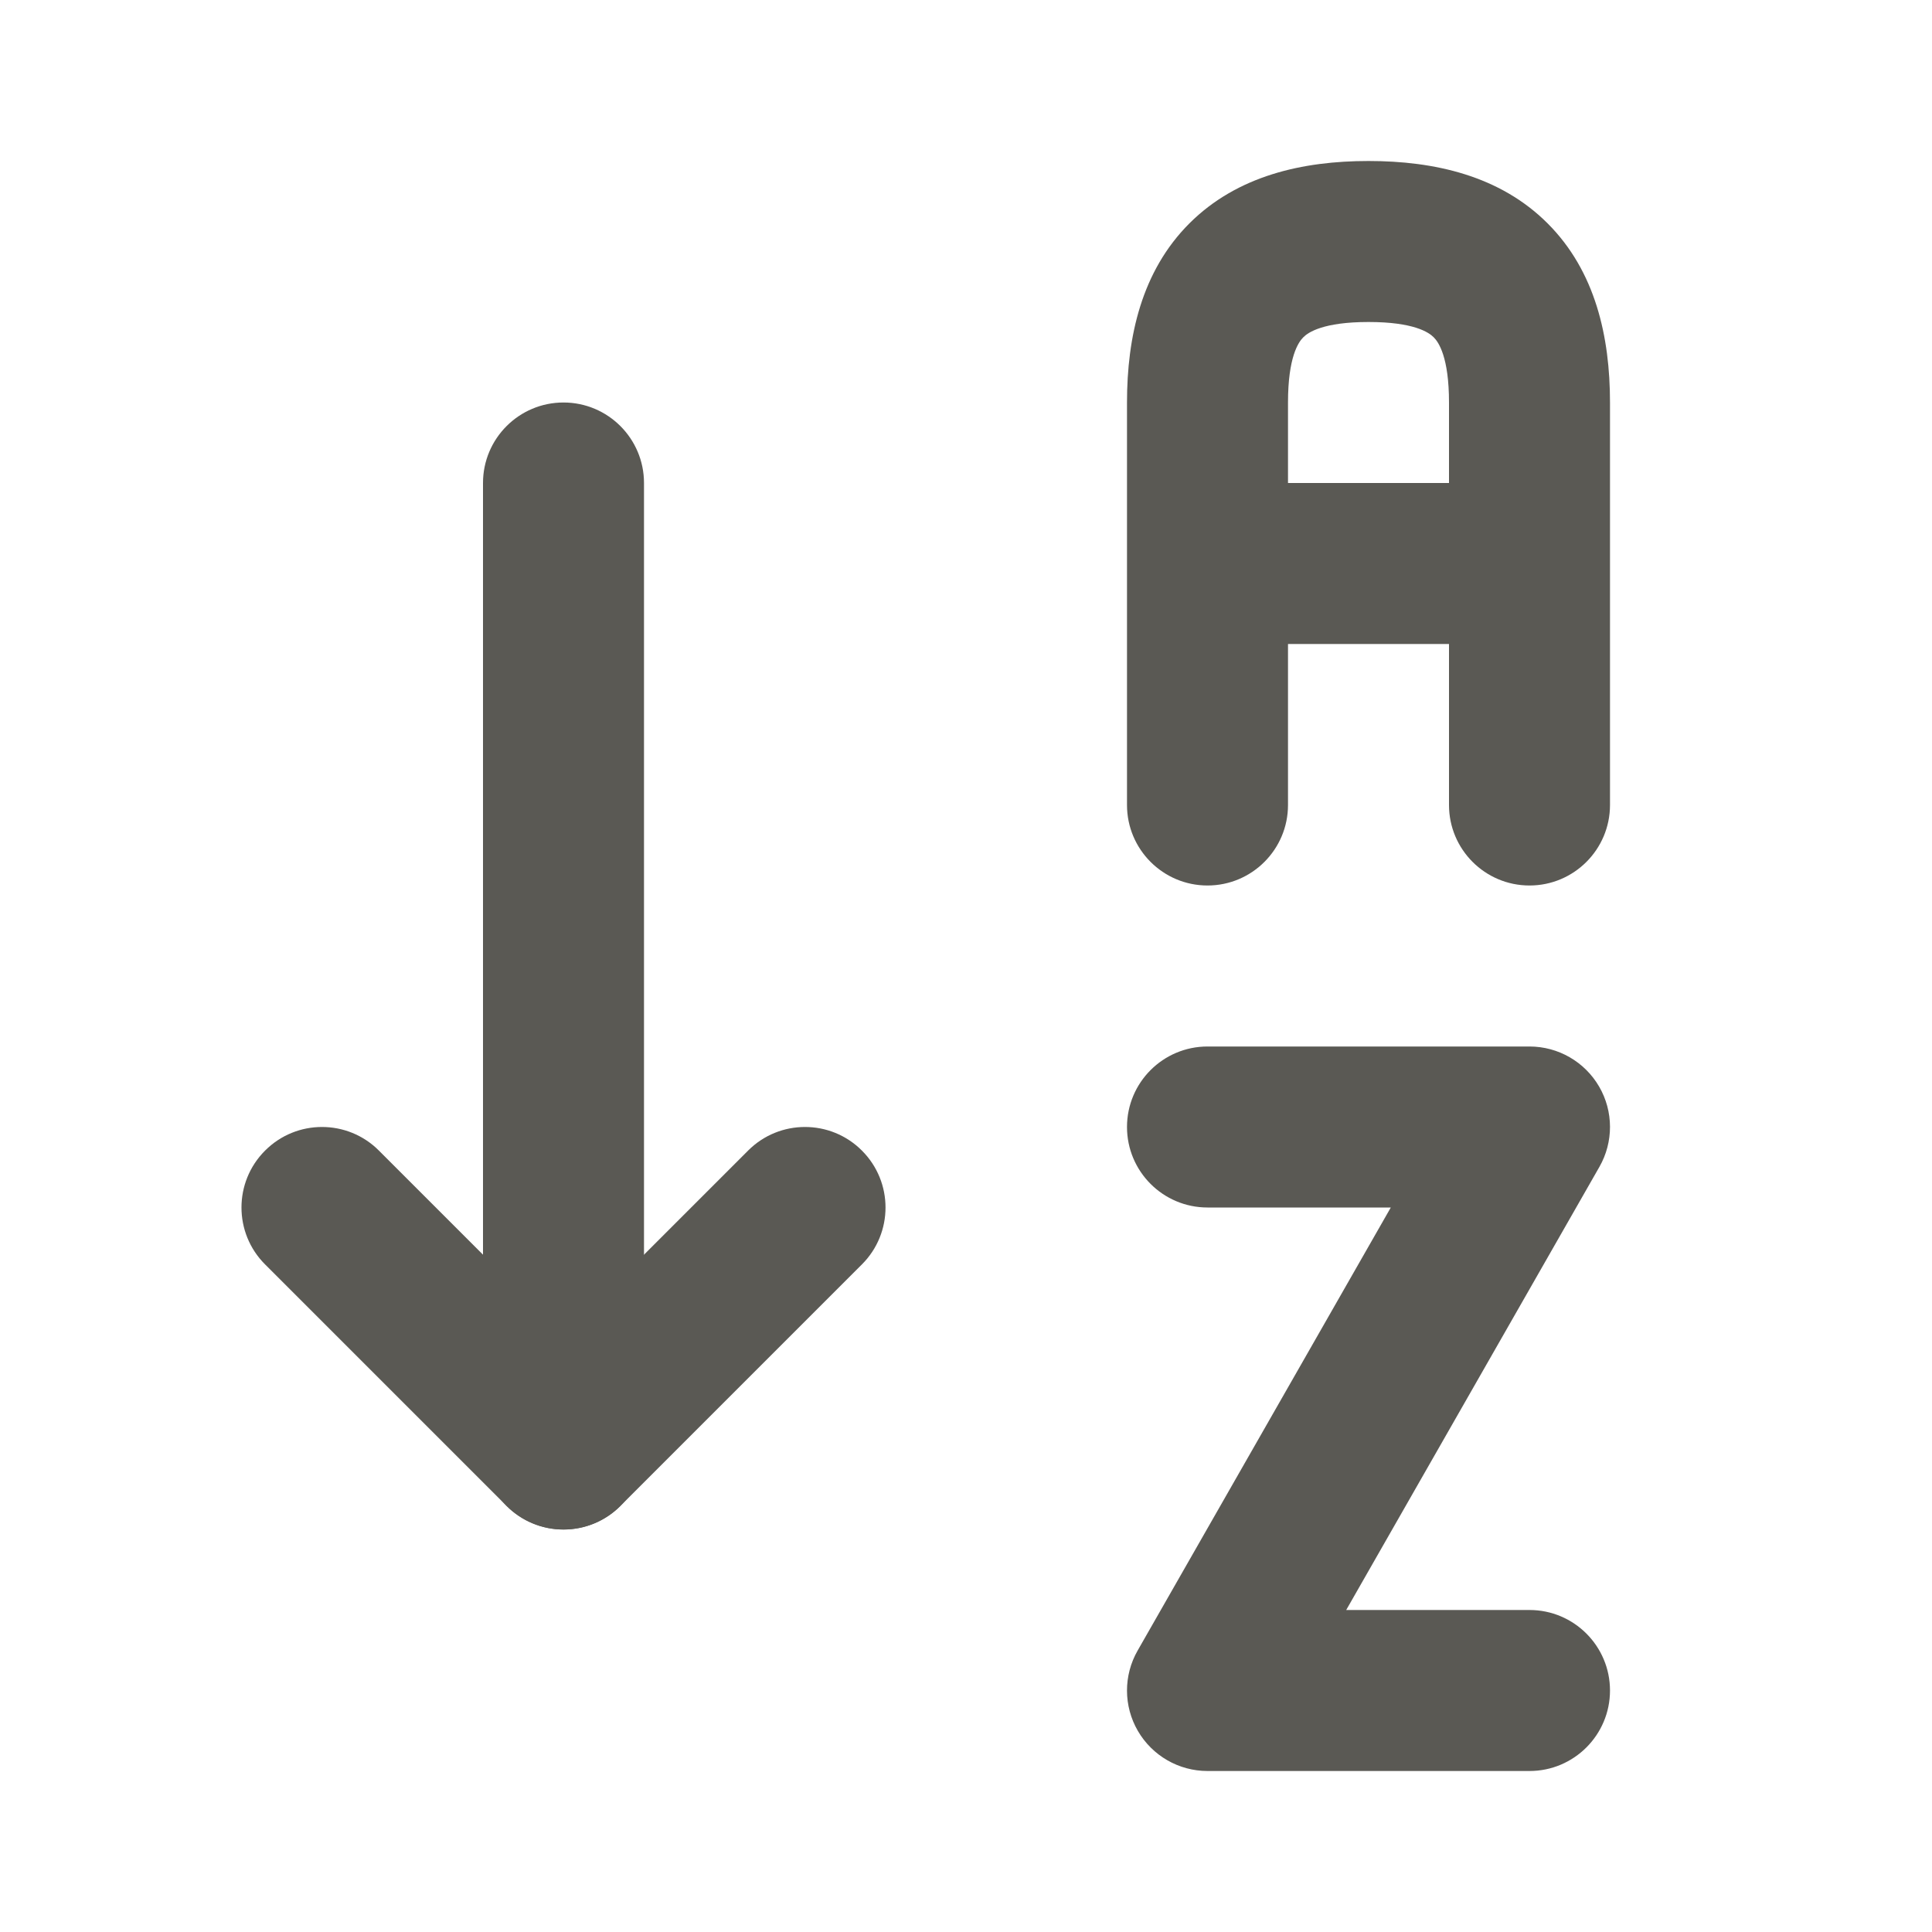 <svg xmlns="http://www.w3.org/2000/svg" fill="none" viewBox="0 0 24 24" height="24" width="24">
<path fill="#5A5954" d="M16.19 4.19C16.129 4.25 16 4.437 16 5V6H18V5C18 4.437 17.871 4.25 17.81 4.19C17.75 4.129 17.563 4 17 4C16.437 4 16.25 4.129 16.19 4.19ZM20 5C20 4.183 19.819 3.369 19.225 2.775C18.631 2.181 17.817 2 17 2C16.183 2 15.37 2.181 14.775 2.775C14.181 3.369 14 4.183 14 5V10C14 10.552 14.448 11 15 11C15.552 11 16 10.552 16 10V8H18V10C18 10.552 18.448 11 19 11C19.552 11 20 10.552 20 10V5Z" clip-rule="evenodd" fill-rule="evenodd"/>
<path fill="#5A5954" d="M14 14C14 13.448 14.448 13 15 13H19C19.357 13 19.686 13.19 19.865 13.498C20.044 13.806 20.045 14.187 19.868 14.496L16.723 20H19C19.552 20 20 20.448 20 21C20 21.552 19.552 22 19 22H15C14.643 22 14.314 21.81 14.135 21.502C13.956 21.194 13.955 20.813 14.132 20.504L17.277 15H15C14.448 15 14 14.552 14 14Z" clip-rule="evenodd" fill-rule="evenodd"/>
<path fill="#5A5954" d="M3.293 14.293C3.683 13.902 4.317 13.902 4.707 14.293L7 16.586L9.293 14.293C9.683 13.902 10.317 13.902 10.707 14.293C11.098 14.683 11.098 15.317 10.707 15.707L7.707 18.707C7.317 19.098 6.683 19.098 6.293 18.707L3.293 15.707C2.902 15.317 2.902 14.683 3.293 14.293Z" clip-rule="evenodd" fill-rule="evenodd"/>
<path fill="#5A5954" d="M7 5C7.552 5 8 5.448 8 6V18C8 18.552 7.552 19 7 19C6.448 19 6 18.552 6 18V6C6 5.448 6.448 5 7 5Z" clip-rule="evenodd" fill-rule="evenodd"/>
</svg>